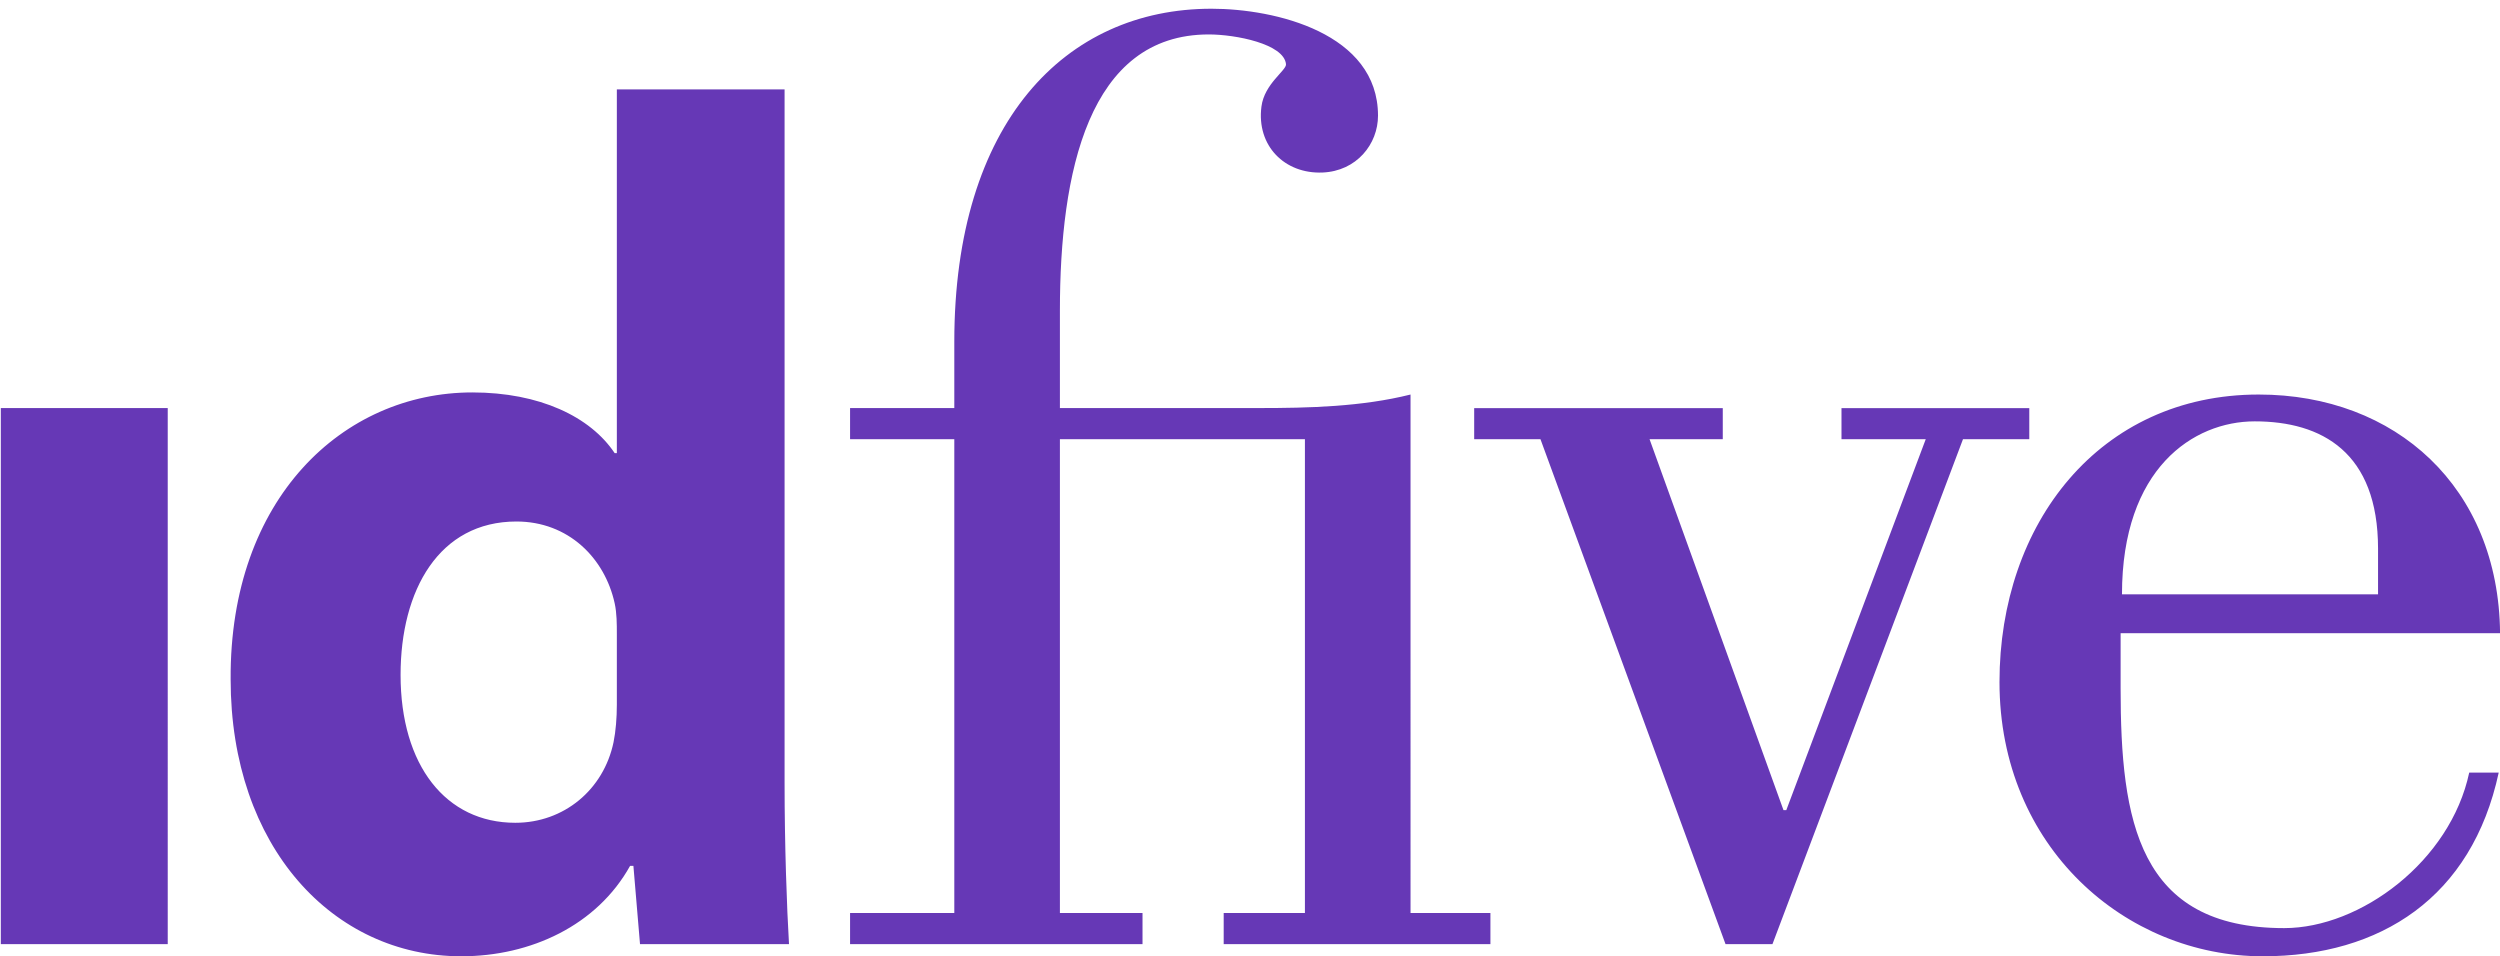 <svg class="main-nav__logo-icon" width="183" height="70" viewBox="0 0 183 70" xmlns="http://www.w3.org/2000/svg"><defs><path id="a" d="M.06.639h182.944V70H.06z"/></defs><path d="M57.431 6.544v50.775c0 4.523.164 9.128.324 11.792H46.849l-.484-5.732h-.241C43.702 67.738 38.852 70 33.763 70c-9.369 0-16.88-7.997-16.88-20.272-.082-13.246 8.239-21.002 17.691-21.002 4.925 0 8.641 1.778 10.419 4.442h.16V6.544h12.278zM45.153 46.417c0-.729 0-1.536-.16-2.262-.729-3.314-3.393-5.981-7.19-5.981-5.654 0-8.481 5.011-8.481 11.23 0 6.624 3.314 10.824 8.399 10.824 3.556 0 6.465-2.422 7.19-5.896.163-.807.242-1.778.242-2.748v-5.167zm62.757-14.266v-2.278h18.197v2.278h-5.359l9.803 27.151h.206l10.207-27.151h-6.167v-2.278h13.747v2.278h-4.854l-13.946 36.96h-3.435l-13.546-36.96h-4.853M.06 69.111h12.218V29.87H.06zm182.845-12.555C180.942 65.682 174.269 70 165.634 70c-10.01 0-19.271-7.958-19.271-20.076 0-11.584 7.298-21.044 18.976-21.044 10.006 0 17.566 6.772 17.666 17.47h-27.776v4.022c0 9.714 1.278 17.566 11.973 17.566 5.593 0 12.169-4.906 13.544-11.382h2.159zm-8.832-13.052v-3.338c0-7.065-4.121-9.323-9.026-9.323-4.503 0-9.718 3.454-9.718 12.661h18.744zm-70.822 23.327V28.88c-3.569.893-7.432.99-11.098.99H77.585v-7.133c0-10.108 2.082-20.216 10.899-20.216 1.946 0 5.511.687 5.651 2.18.042.451-1.581 1.426-1.797 3.096-.374 2.87 1.695 4.945 4.47 4.832 2.495-.102 4.062-2.08 4.062-4.162 0-6.043-7.53-7.828-12.188-7.828-10.701 0-18.827 8.324-18.827 24.378v4.853h-7.63v2.281h7.63v34.68h-7.63v2.28h21.407v-2.28h-6.047v-34.68H95.52v34.68h-5.946v2.28h19.525v-2.28h-5.848" fill="#6638b6" mask="url(AB)" fill-rule="evenodd"/></svg>